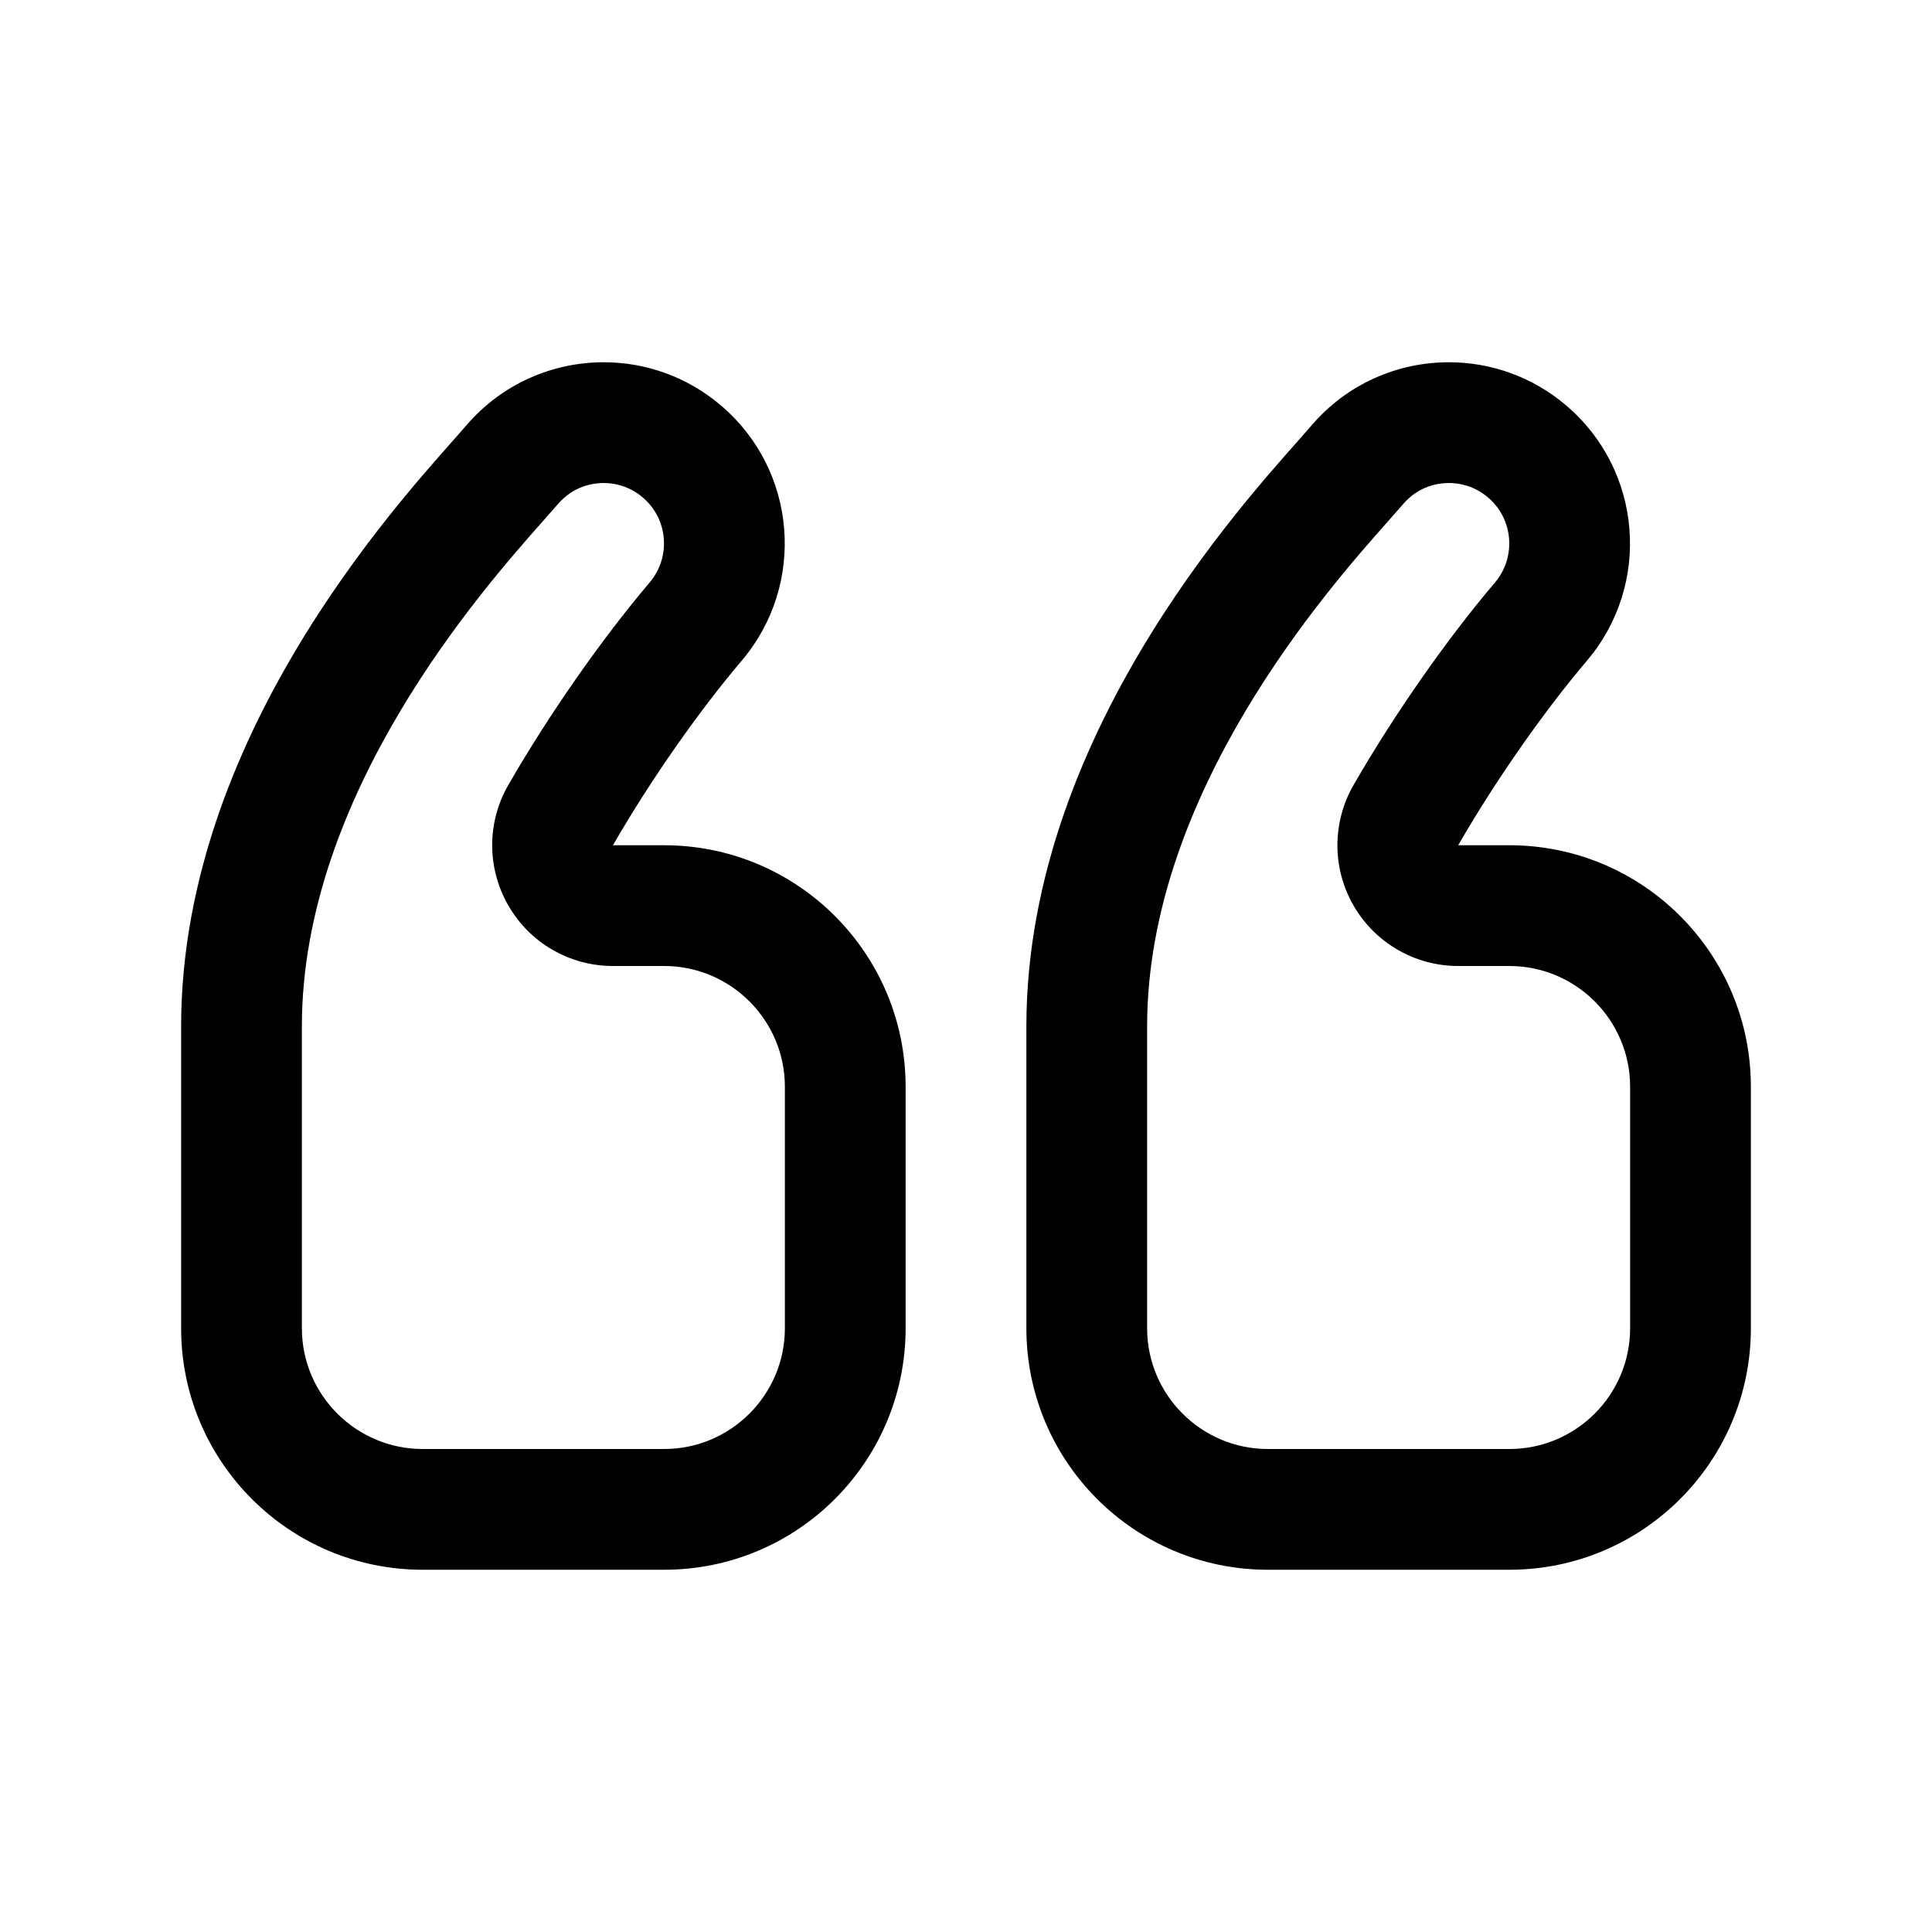<!DOCTYPE svg PUBLIC "-//W3C//DTD SVG 1.1//EN" "http://www.w3.org/Graphics/SVG/1.1/DTD/svg11.dtd">
<svg version="1.1" xmlns="http://www.w3.org/2000/svg" xmlns:xlink="http://www.w3.org/1999/xlink" x="0px" y="0px"
	 viewBox="0 0 128 128" enable-background="new 0 0 128 128" xml:space="preserve">
<g>
	<g>
		<path d="M44,56h-3.391c2.578-4.473,5.805-9.02,8.523-12.219c4.289-5.047,3.688-12.617-1.359-16.91C45.516,24.945,42.75,24,40,24
			c-3.391,0-6.75,1.426-9.125,4.207C27.719,31.898,12,48,12,68v20c0,8.836,7.164,16,16,16h16c8.836,0,16-7.164,16-16V72
			C60,63.164,52.836,56,44,56z M52,88c0,4.41-3.586,8-8,8H28c-4.406,0-8-3.59-8-8V68c0-15.449,12-28.988,15.938-33.438l1.023-1.16
			C38,32.184,39.313,32,40,32c0.664,0,1.656,0.168,2.594,0.965c1.672,1.426,1.875,3.953,0.438,5.637
			c-3.172,3.738-6.672,8.746-9.352,13.402c-1.43,2.477-1.43,5.523,0.008,8C35.109,62.477,37.75,64,40.609,64H44c4.414,0,8,3.59,8,8
			V88z M100,56h-3.391c2.578-4.473,5.805-9.02,8.523-12.219c4.289-5.047,3.688-12.617-1.359-16.91
			C101.516,24.945,98.75,24,95.992,24c-3.383,0-6.75,1.426-9.117,4.207C83.719,31.898,68,48,68,68v20c0,8.836,7.164,16,16,16h16
			c8.836,0,16-7.164,16-16V72C116,63.164,108.836,56,100,56z M108,88c0,4.41-3.586,8-8,8H84c-4.414,0-8-3.59-8-8V68
			c0-15.461,12-29,15.945-33.445l1.016-1.156C94,32.184,95.305,32,95.992,32c0.672,0,1.664,0.168,2.602,0.965
			c1.672,1.426,1.875,3.953,0.445,5.637c-3.18,3.738-6.68,8.746-9.359,13.402c-1.43,2.477-1.43,5.523,0,8
			c1.43,2.473,4.07,3.996,6.93,3.996H100c4.414,0,8,3.59,8,8V88z"/>
	</g>
</g>
</svg>
